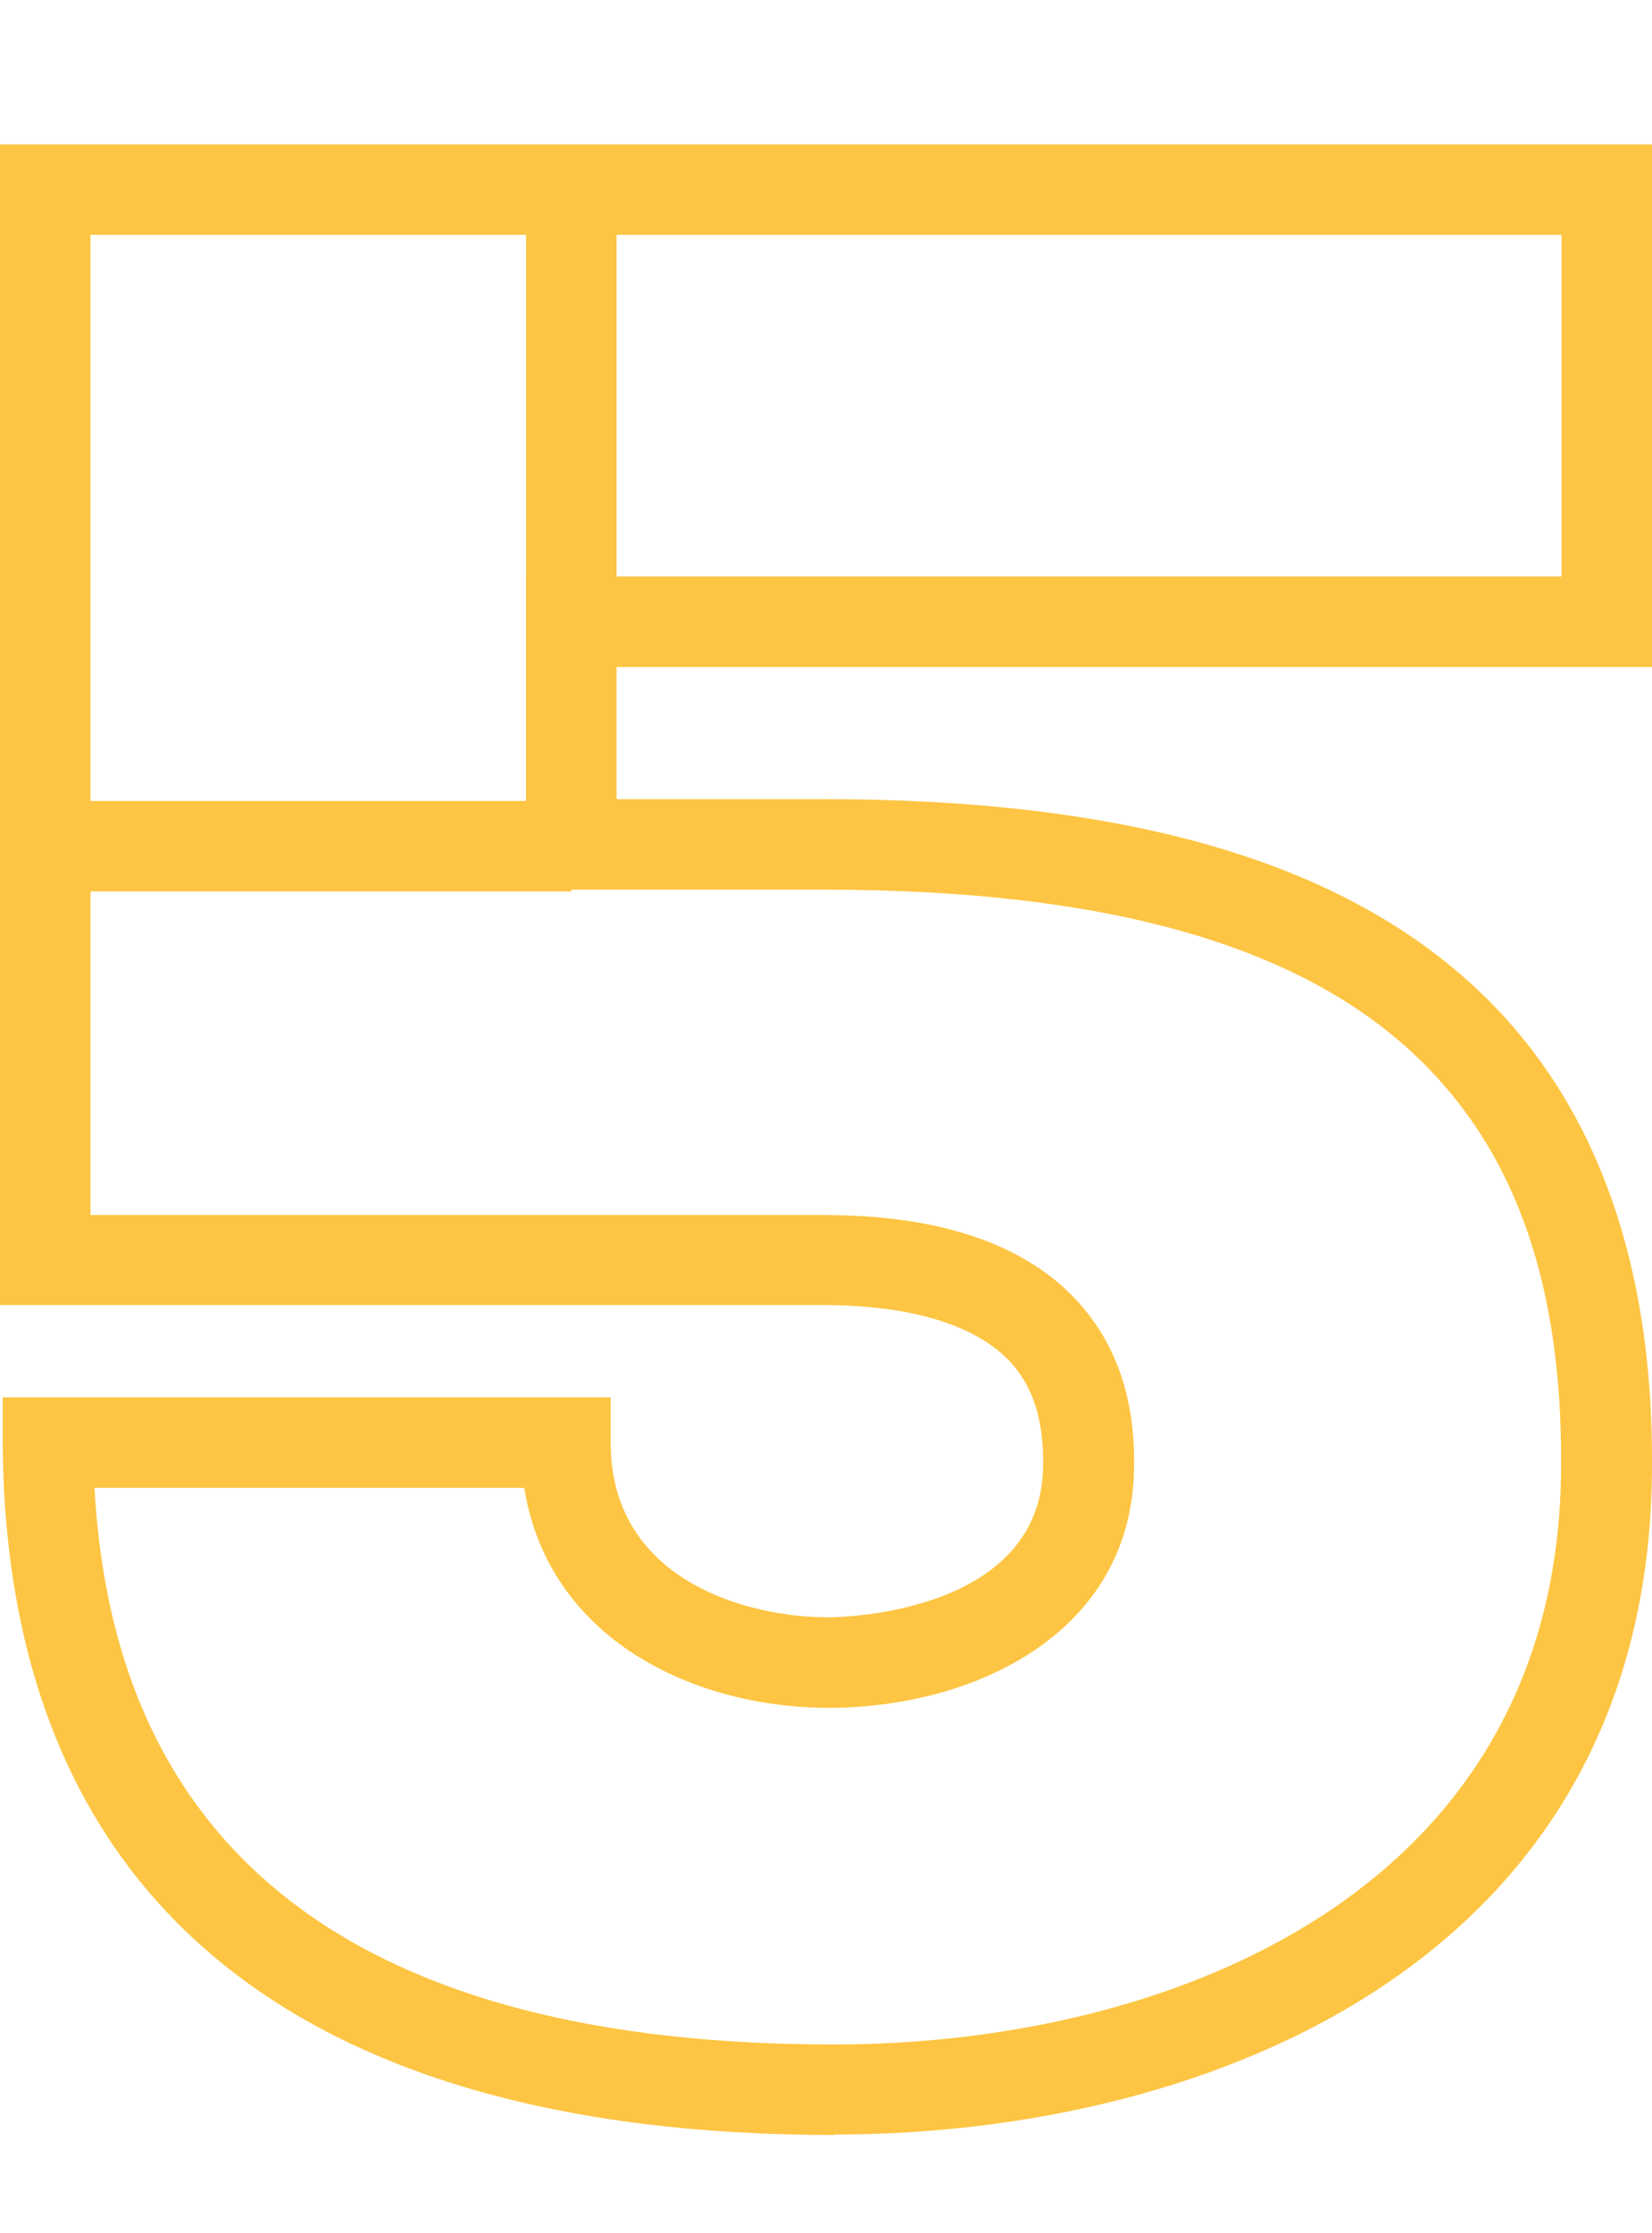 <?xml version="1.0" encoding="UTF-8"?>
<svg id="Warstwa_1" data-name="Warstwa 1" xmlns="http://www.w3.org/2000/svg" viewBox="0 0 36.52 49.34">
  <defs>
    <style>
      .cls-1 {
        fill: #fdc543;
      }
    </style>
  </defs>
  <path class="cls-1" d="M18.44,47.18C6.47,47.18.12,41.89.06,31.89v-1.01s13.44,0,13.44,0v1c0,3.05,3.02,3.86,4.81,3.86.19,0,4.75-.04,4.75-3.39.01-1.01-.24-1.76-.78-2.31-.77-.78-2.19-1.2-4.09-1.2H0V3.19h36.52v11.55H13.63v2.92h4.57c6.92,0,11.73,1.46,14.72,4.46,2.41,2.42,3.62,5.87,3.6,10.24,0,10.93-9.74,14.81-18.08,14.81ZM2.09,32.89c.45,8.16,5.95,12.29,16.34,12.29,7.42,0,16.08-3.36,16.08-12.82.02-3.88-.96-6.77-3.01-8.83-2.59-2.61-6.94-3.87-13.3-3.87h-6.57v-6.92h22.89v-7.55H2v21.66h16.2c2.49,0,4.34.6,5.51,1.79.92.94,1.38,2.19,1.36,3.73,0,3.69-3.5,5.37-6.75,5.37-3,0-6.2-1.53-6.73-4.86H2.09Z"/>
  <rect class="cls-1" x="11.63" y="4.19" width="2" height="14.96"/>
  <rect class="cls-1" x="1" y="17.7" width="11.63" height="2"/>
</svg>